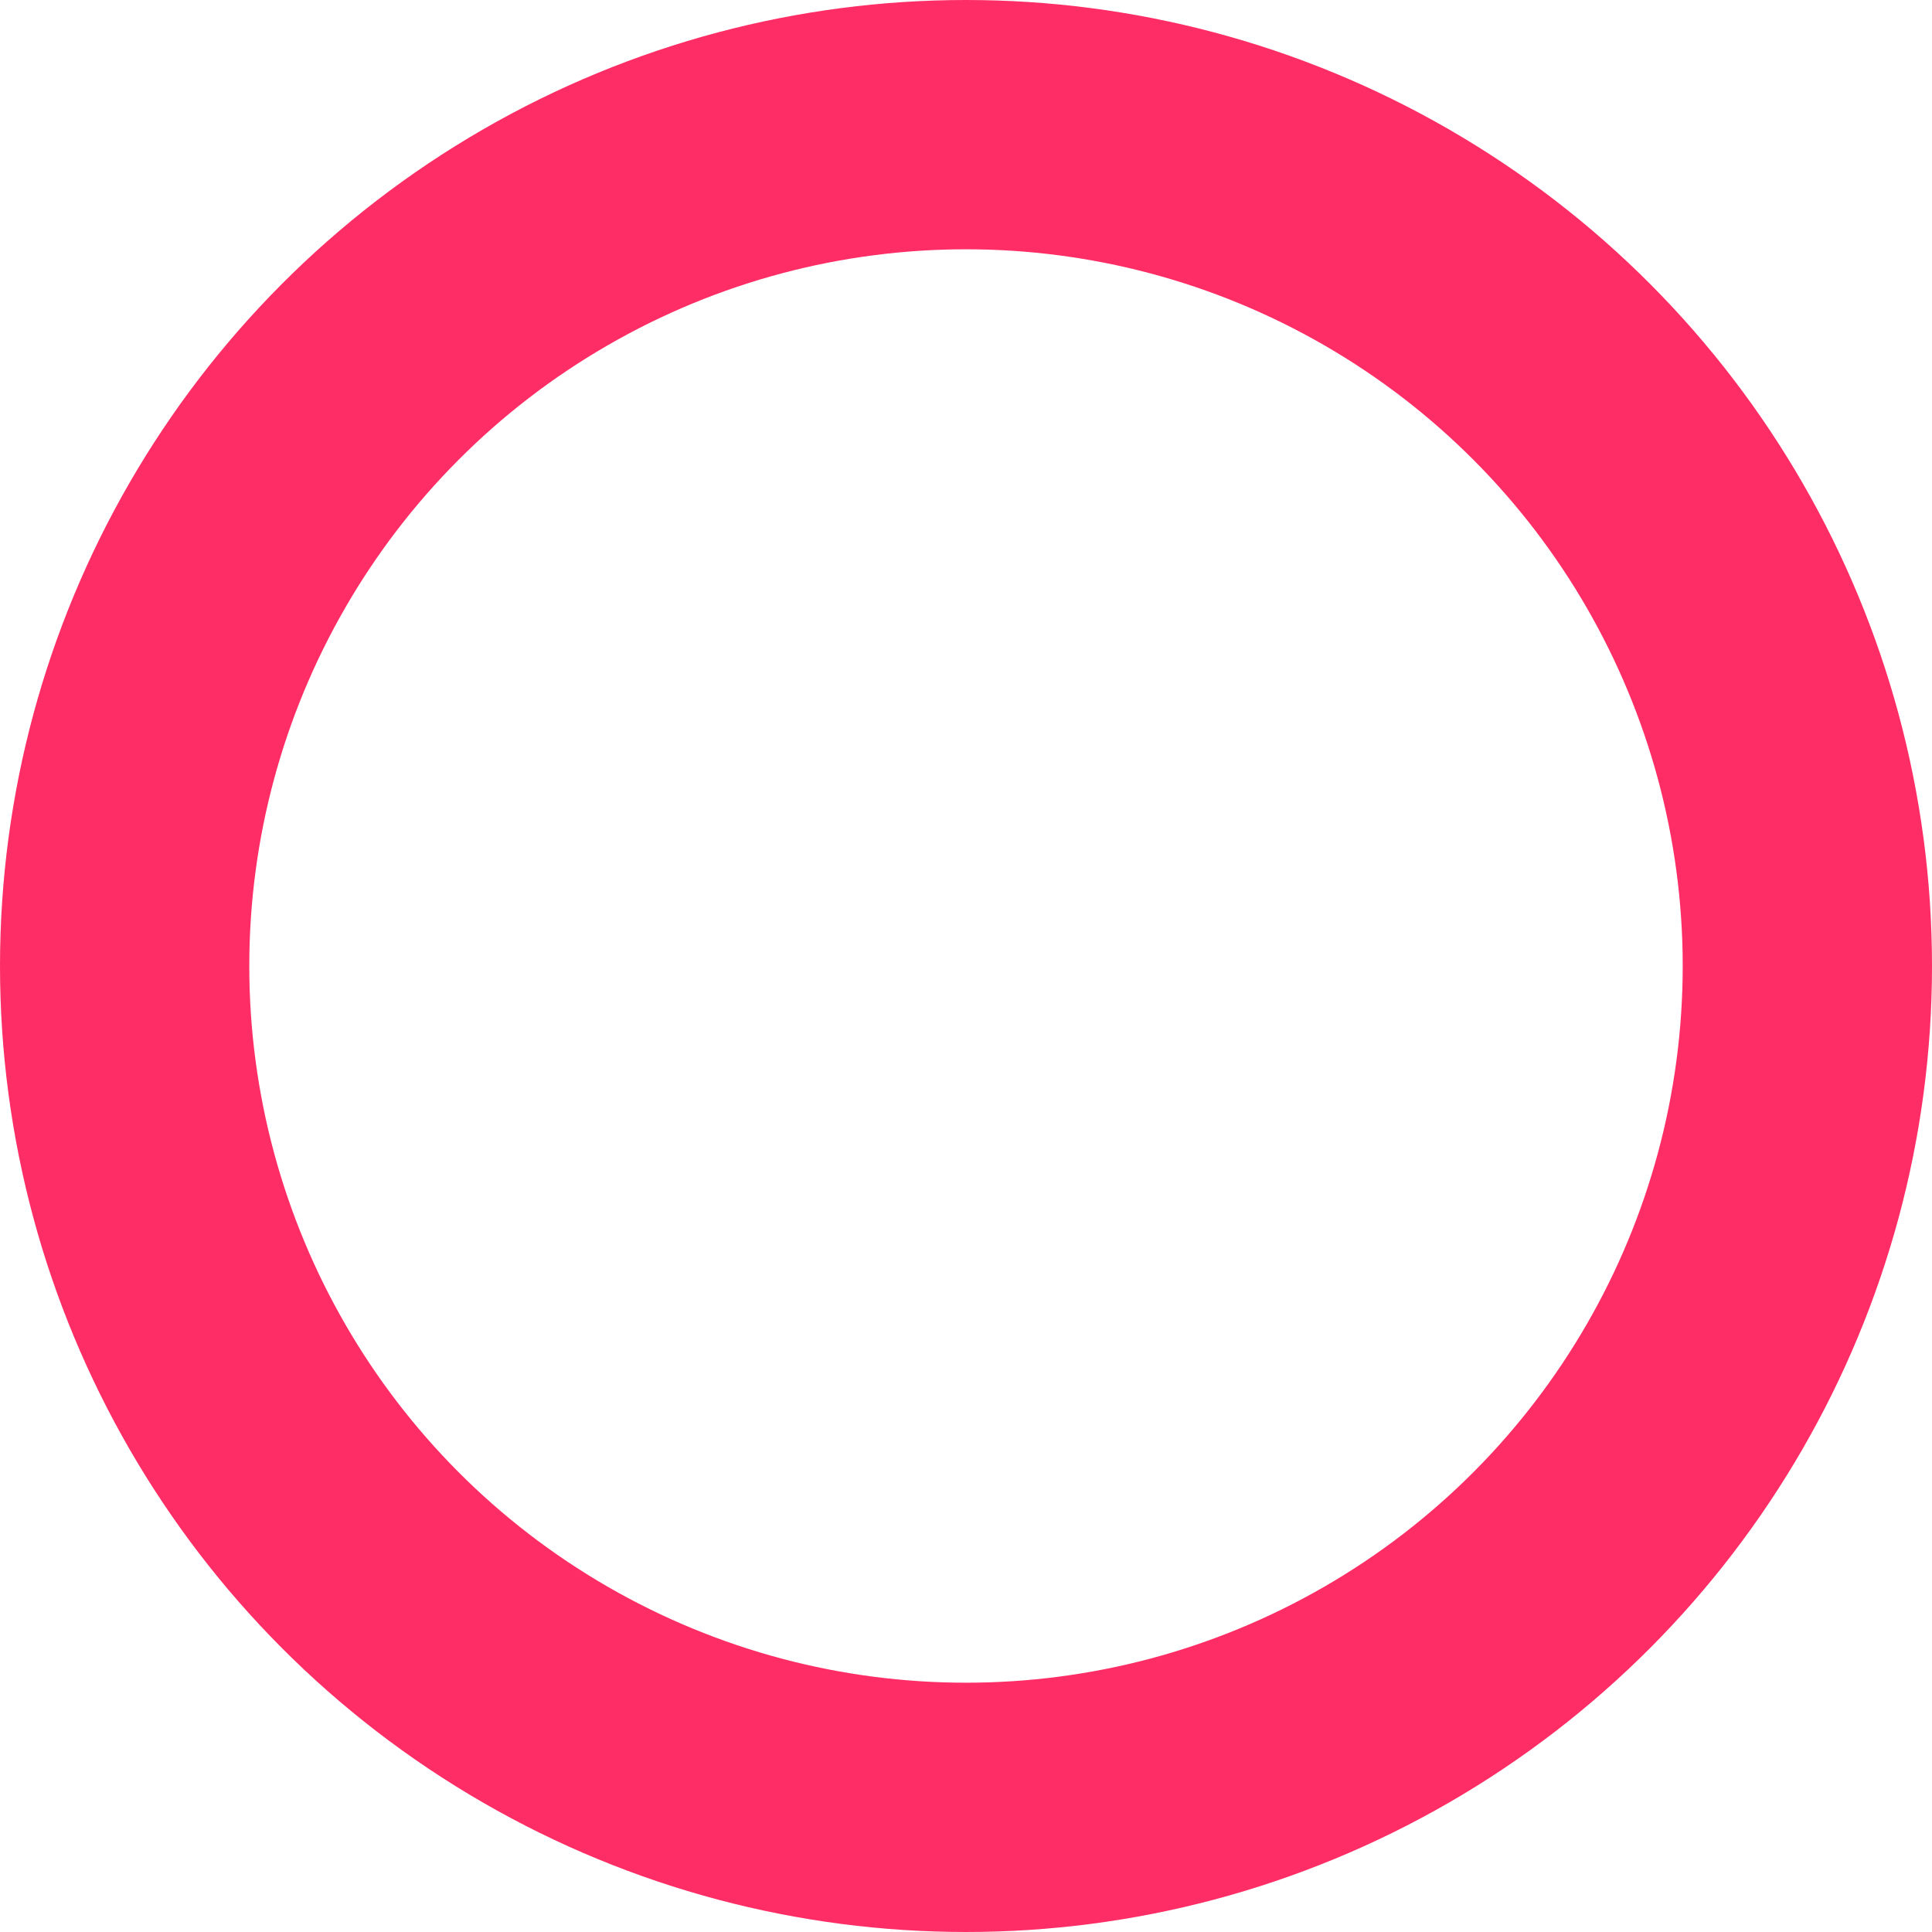 <?xml version="1.0" encoding="UTF-8"?><svg xmlns="http://www.w3.org/2000/svg" viewBox="0 0 31 31"><defs><style>.d{fill:none;stroke:#ff2d65;stroke-linecap:round;stroke-linejoin:round;stroke-width:4px;}</style></defs><g id="a"/><g id="b"><g id="c"><circle class="d" cx="15.5" cy="15.5" r="13.5"/></g></g></svg>